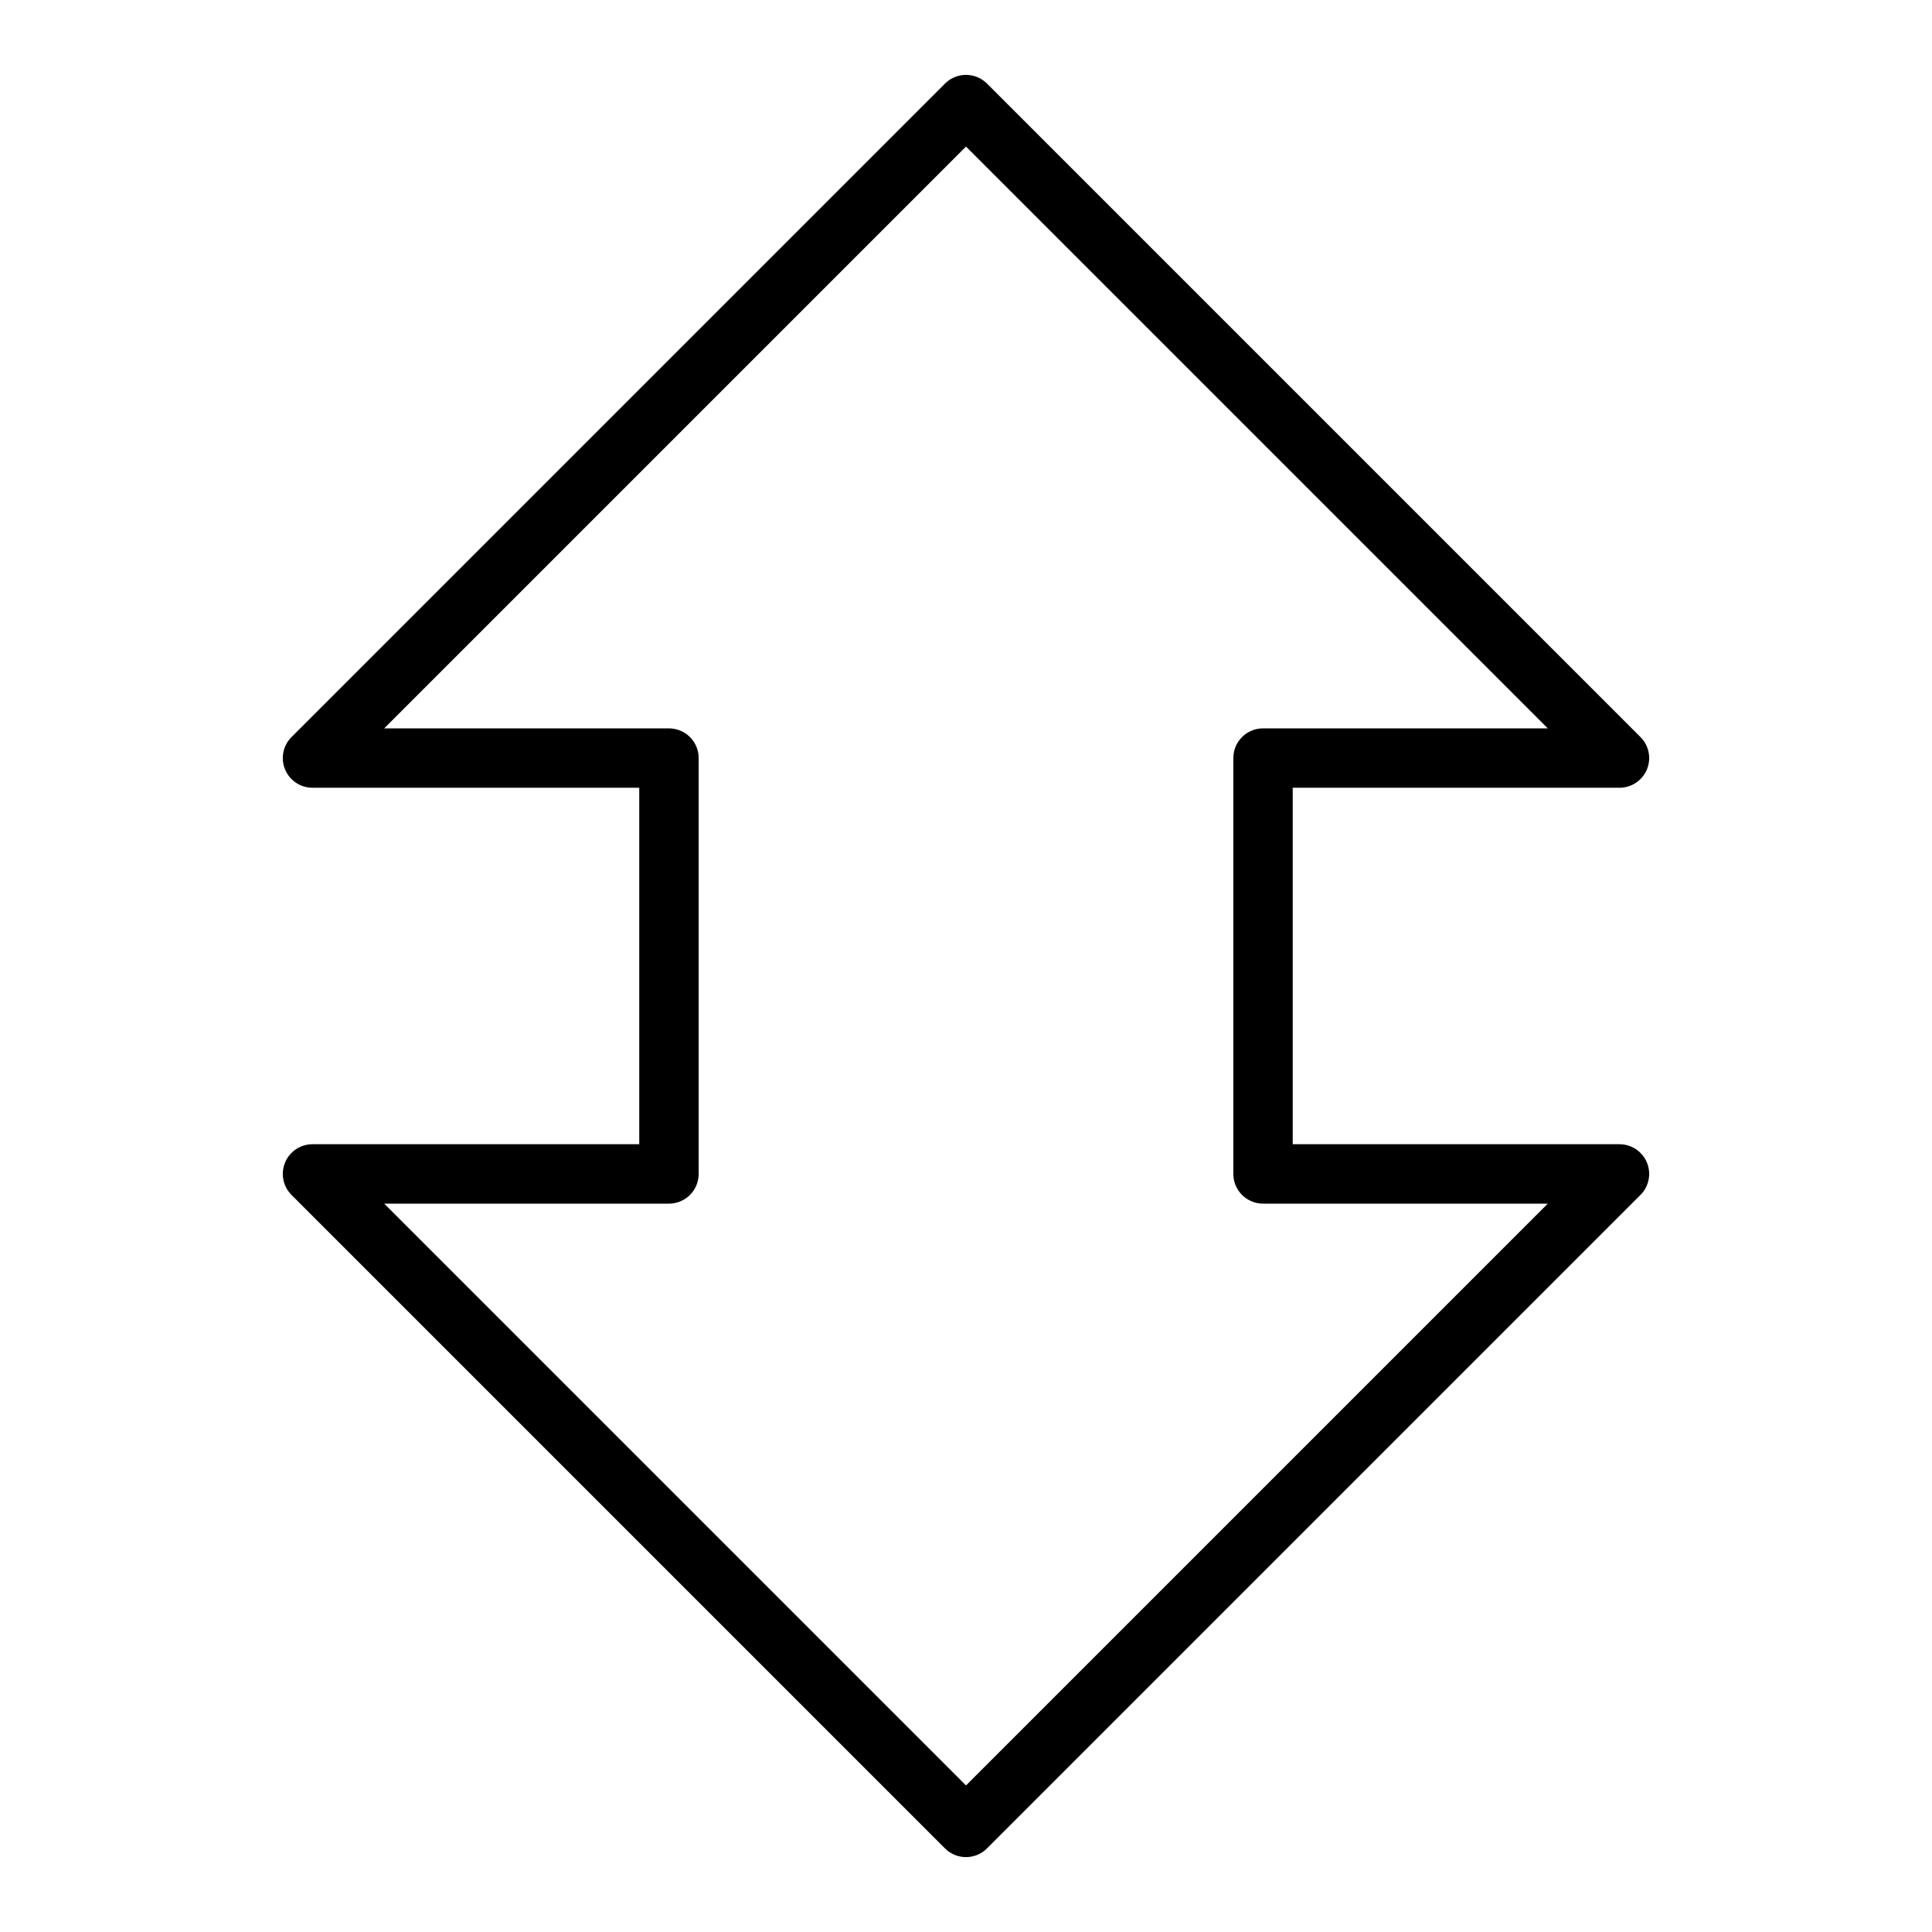 <?xml version="1.0" encoding="UTF-8"?>
<!-- Uploaded to: ICON Repo, www.svgrepo.com, Generator: ICON Repo Mixer Tools -->
<svg fill="#000000" width="800px" height="800px" version="1.1" viewBox="144 144 512 512" xmlns="http://www.w3.org/2000/svg">
 <path d="m573.18 447.23h-86.594v-94.465h86.594c3.184 0 6.051-1.918 7.269-4.859s0.547-6.324-1.703-8.578l-173.18-173.18h-0.004c-3.074-3.074-8.055-3.074-11.129 0l-173.18 173.18c-2.254 2.254-2.926 5.637-1.707 8.578s4.086 4.859 7.269 4.859h86.594v94.465h-86.594c-3.184 0-6.051 1.918-7.269 4.859s-0.547 6.328 1.707 8.578l173.18 173.18c3.074 3.074 8.055 3.074 11.129 0l173.18-173.18h0.004c2.25-2.25 2.922-5.637 1.703-8.578s-4.086-4.859-7.269-4.859zm-173.18 169.93-154.18-154.18h75.461c2.09 0 4.09-0.832 5.566-2.309 1.477-1.477 2.305-3.477 2.305-5.566v-110.21c0-2.09-0.828-4.09-2.305-5.566s-3.477-2.305-5.566-2.305h-75.461l154.18-154.18 154.18 154.18h-75.461c-4.348 0-7.871 3.523-7.871 7.871v110.21c0 2.09 0.828 4.09 2.305 5.566 1.477 1.477 3.481 2.309 5.566 2.309h75.461z"/>
</svg>